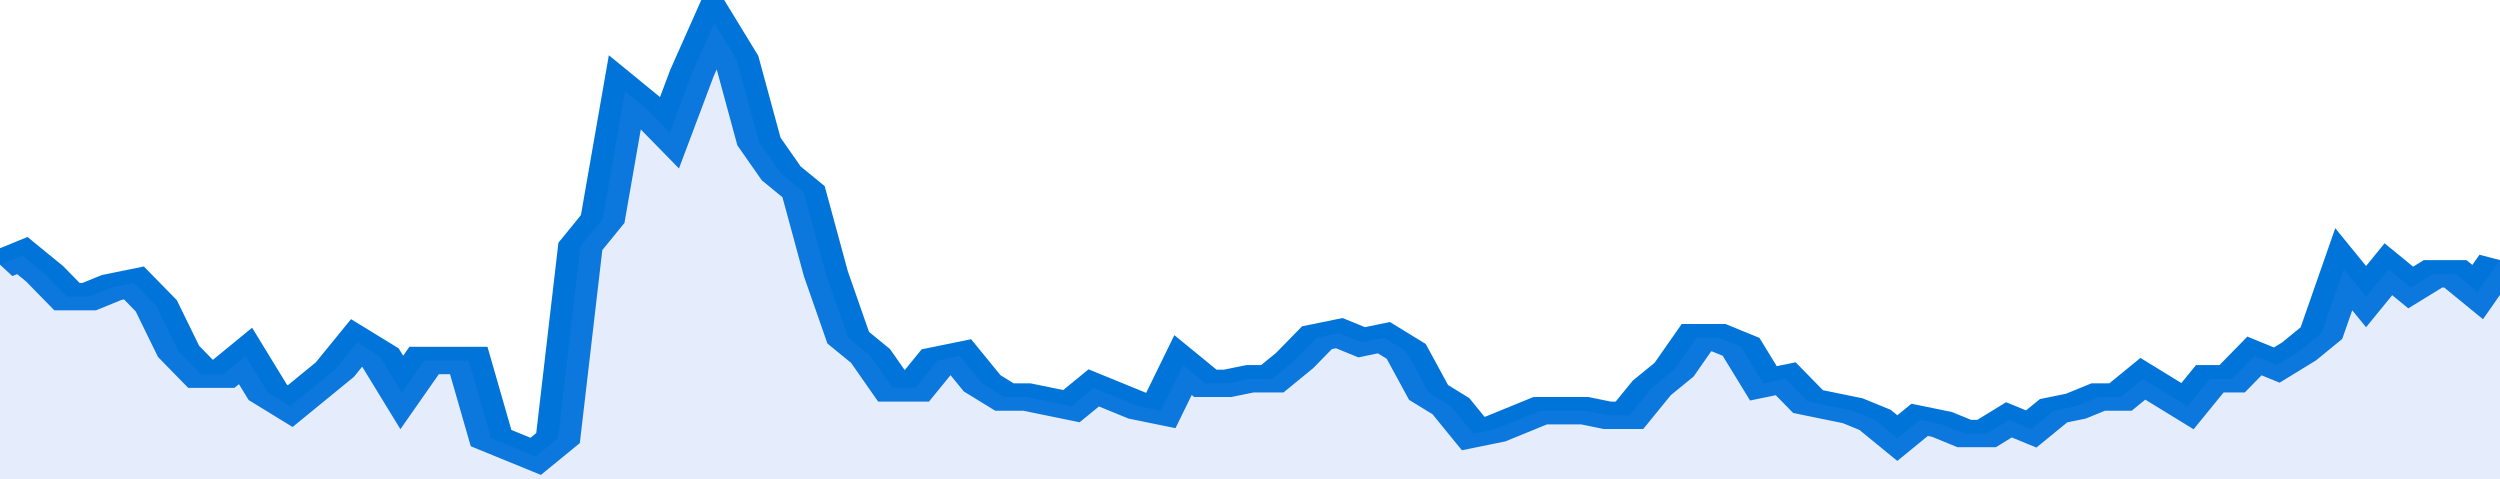 <svg xmlns="http://www.w3.org/2000/svg" viewBox="0 0 336 105" width="120" height="23" preserveAspectRatio="none">
				 <polyline fill="none" stroke="#0074d9" stroke-width="6" points="0, 58 3, 56 6, 60 9, 65 12, 65 15, 63 18, 62 21, 67 24, 77 27, 82 30, 82 33, 78 36, 86 39, 89 42, 85 45, 81 48, 75 51, 78 54, 86 57, 79 60, 79 63, 79 66, 96 69, 98 72, 100 75, 96 78, 54 81, 48 84, 20 87, 24 90, 29 93, 16 96, 5 99, 13 102, 31 105, 38 108, 42 111, 60 114, 74 117, 78 120, 85 123, 85 126, 79 129, 78 132, 84 135, 87 138, 87 141, 88 144, 89 147, 85 150, 87 153, 89 156, 90 159, 80 162, 84 165, 84 168, 83 171, 83 174, 79 177, 74 180, 73 183, 75 186, 74 189, 77 192, 86 195, 89 198, 95 201, 94 204, 92 207, 90 210, 90 213, 90 216, 91 219, 91 222, 85 225, 81 228, 74 231, 74 234, 76 237, 84 240, 83 243, 88 246, 89 249, 90 252, 92 255, 96 258, 92 261, 93 264, 95 267, 95 270, 92 273, 94 276, 90 279, 89 282, 87 285, 87 288, 83 291, 86 294, 89 297, 83 300, 83 303, 78 306, 80 309, 77 312, 73 315, 59 318, 65 321, 59 324, 63 327, 60 330, 60 333, 64 336, 57 336, 57 "> </polyline>
				 <polygon fill="#5085ec" opacity="0.15" points="0, 105 0, 58 3, 56 6, 60 9, 65 12, 65 15, 63 18, 62 21, 67 24, 77 27, 82 30, 82 33, 78 36, 86 39, 89 42, 85 45, 81 48, 75 51, 78 54, 86 57, 79 60, 79 63, 79 66, 96 69, 98 72, 100 75, 96 78, 54 81, 48 84, 20 87, 24 90, 29 93, 16 96, 5 99, 13 102, 31 105, 38 108, 42 111, 60 114, 74 117, 78 120, 85 123, 85 126, 79 129, 78 132, 84 135, 87 138, 87 141, 88 144, 89 147, 85 150, 87 153, 89 156, 90 159, 80 162, 84 165, 84 168, 83 171, 83 174, 79 177, 74 180, 73 183, 75 186, 74 189, 77 192, 86 195, 89 198, 95 201, 94 204, 92 207, 90 210, 90 213, 90 216, 91 219, 91 222, 85 225, 81 228, 74 231, 74 234, 76 237, 84 240, 83 243, 88 246, 89 249, 90 252, 92 255, 96 258, 92 261, 93 264, 95 267, 95 270, 92 273, 94 276, 90 279, 89 282, 87 285, 87 288, 83 291, 86 294, 89 297, 83 300, 83 303, 78 306, 80 309, 77 312, 73 315, 59 318, 65 321, 59 324, 63 327, 60 330, 60 333, 64 336, 57 336, 105 "></polygon>
			</svg>